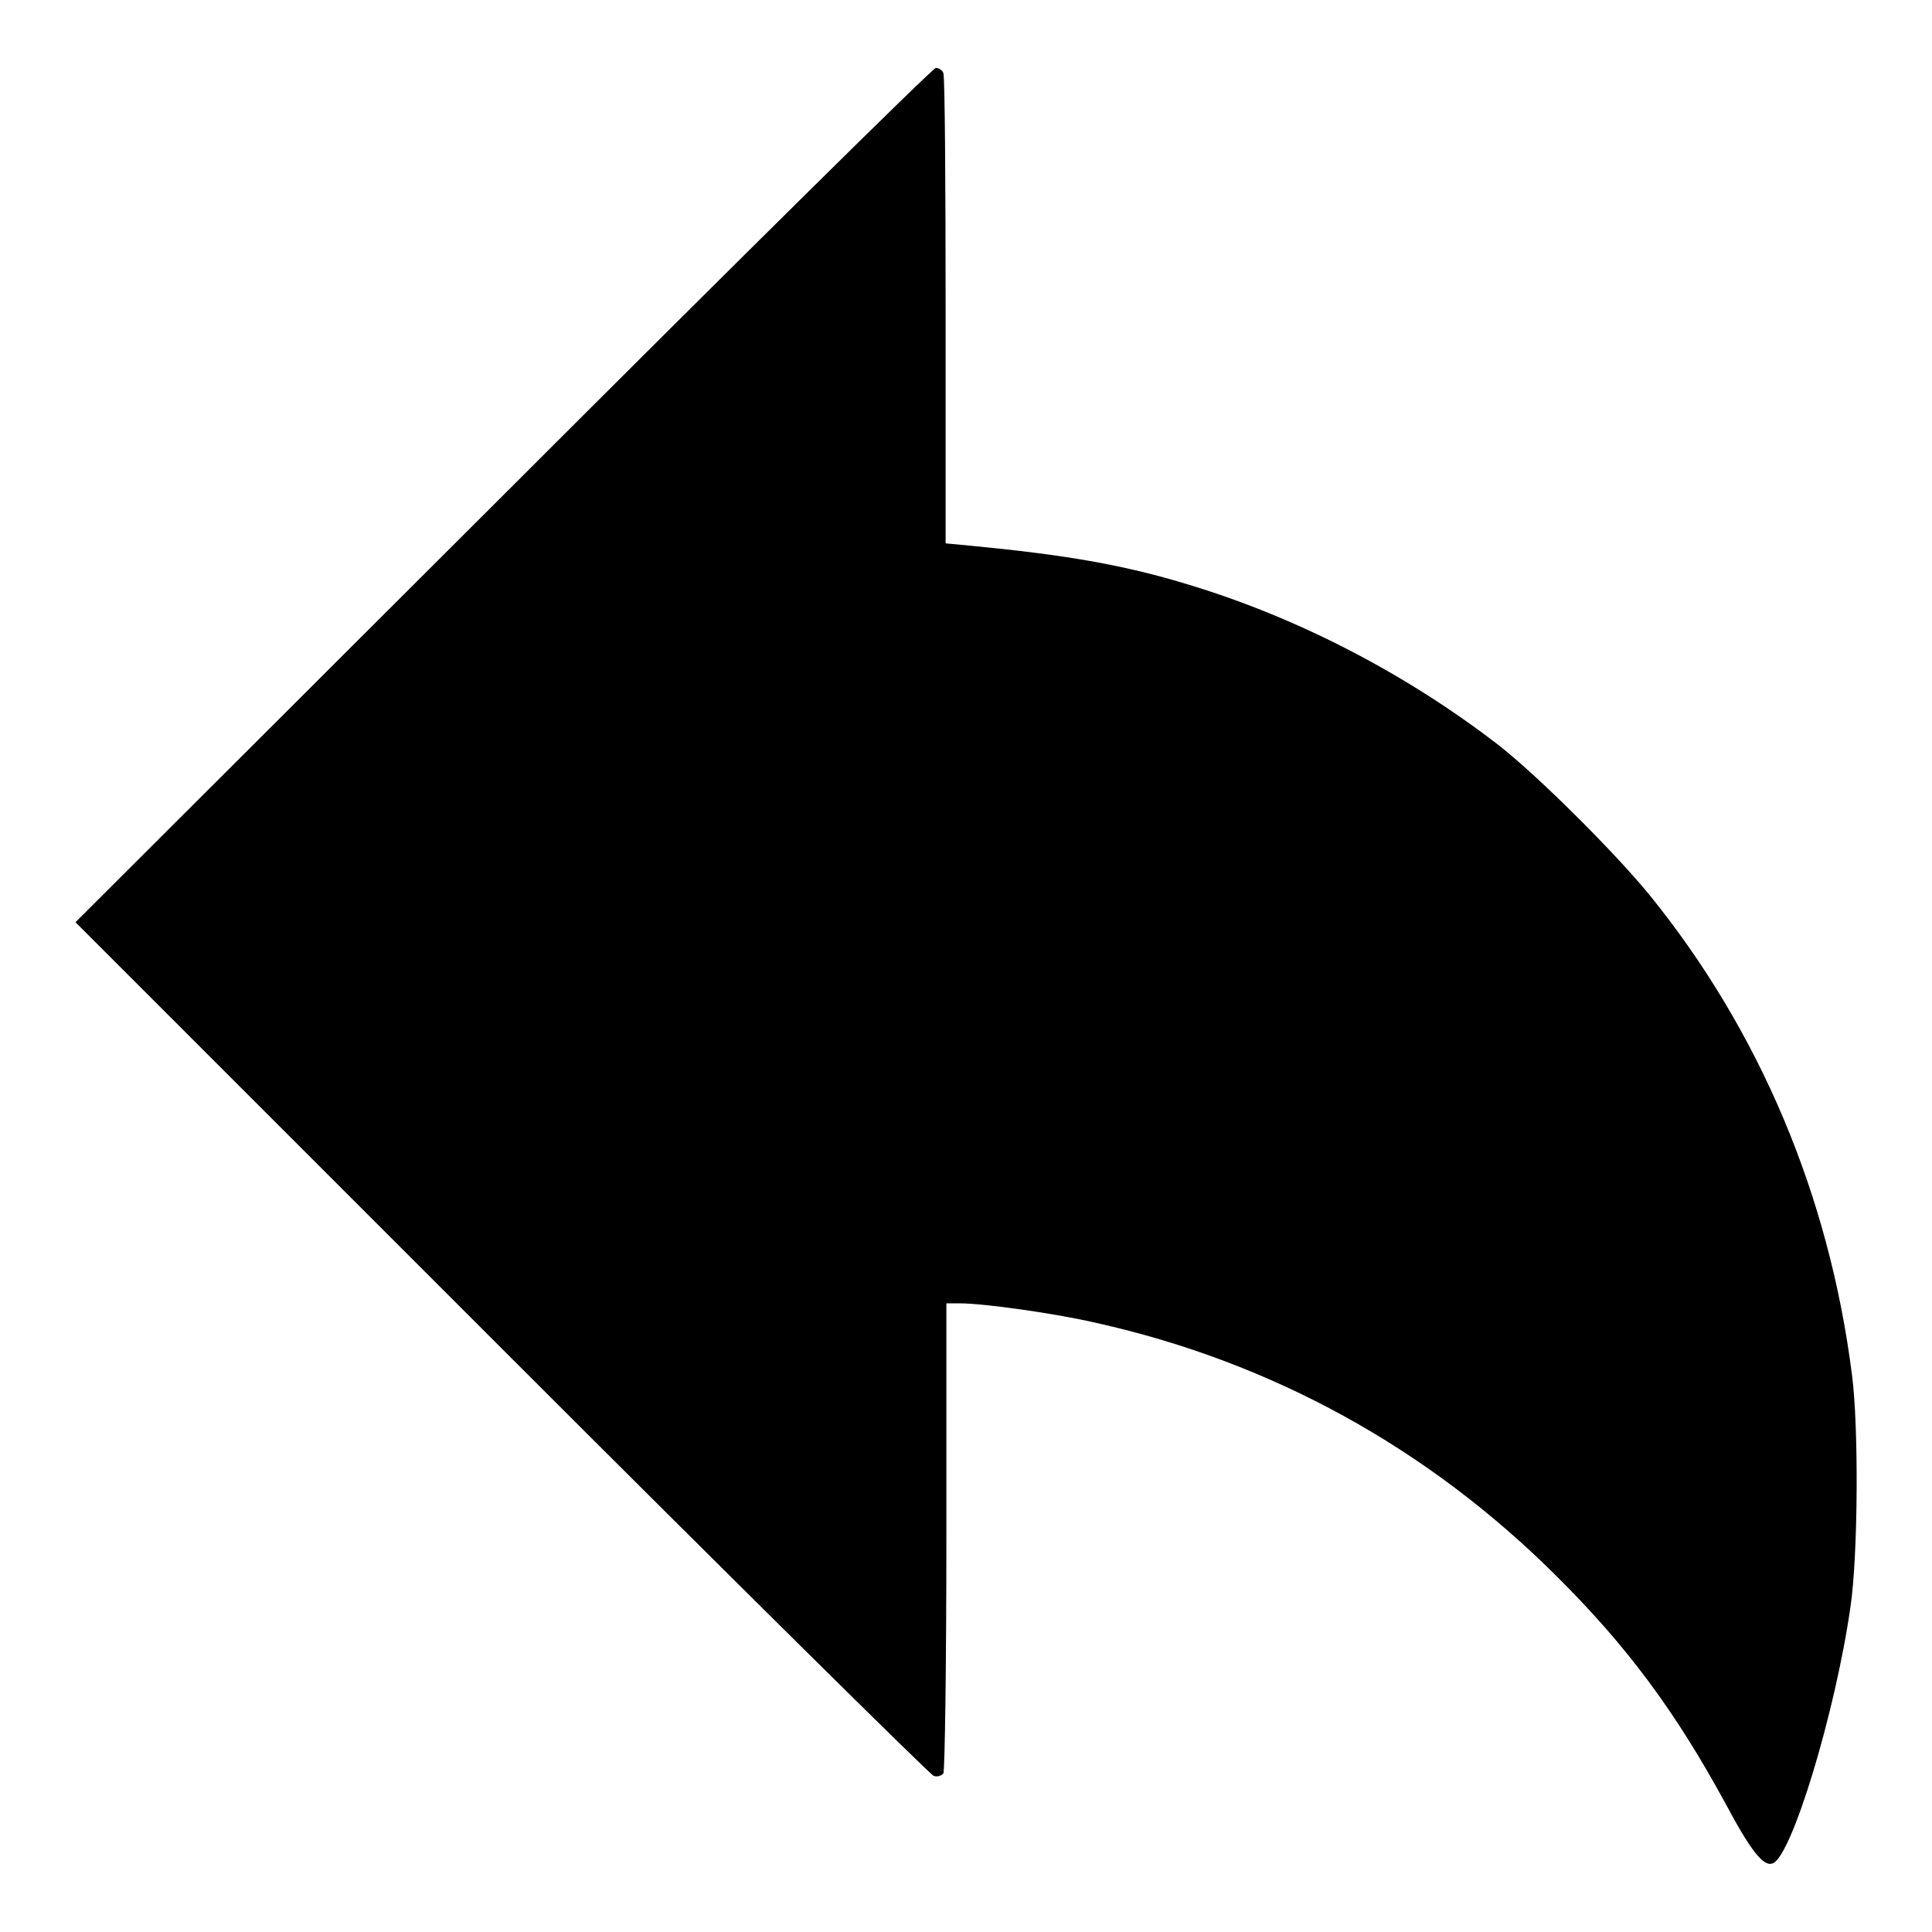 <?xml version="1.0" encoding="utf-8"?>
<!-- Svg Vector Icons : http://www.onlinewebfonts.com/icon -->
<!DOCTYPE svg PUBLIC "-//W3C//DTD SVG 1.1//EN" "http://www.w3.org/Graphics/SVG/1.1/DTD/svg11.dtd">
<svg version="1.1" xmlns="http://www.w3.org/2000/svg" xmlns:xlink="http://www.w3.org/1999/xlink" x="0px" y="0px" viewBox="0 0 256 256" enable-background="new 0 0 256 256" xml:space="preserve">
<g><g><g><path fill="#000000" d="M66.7,65.6L10,122.2l56.4,56.4c31,31,56.8,56.5,57.3,56.7c0.5,0.2,1,0,1.3-0.3c0.2-0.4,0.4-14.5,0.4-31.5v-30.8h1.8c3.1,0,12.5,1.3,18.1,2.6c23.3,5.2,43.9,16.6,60.8,33.4c9.5,9.4,15.9,18.1,22.5,30.2c3.4,6.4,5.1,8.5,6.3,8c2.5-0.9,8.3-20,10.3-34c1-6.8,1.1-23.8,0.2-30.7c-3-23.7-12.2-45.6-26.9-63.7c-4.6-5.6-14.7-15.7-20.1-19.9c-12.1-9.3-26.3-16.7-40.8-21.1c-8.8-2.7-16.6-4-29.1-5.2l-3.2-0.3V41.3c0-17-0.1-31.2-0.3-31.6c-0.1-0.4-0.6-0.7-1-0.7C123.6,9,97.8,34.5,66.7,65.6z"/></g></g></g>
</svg>